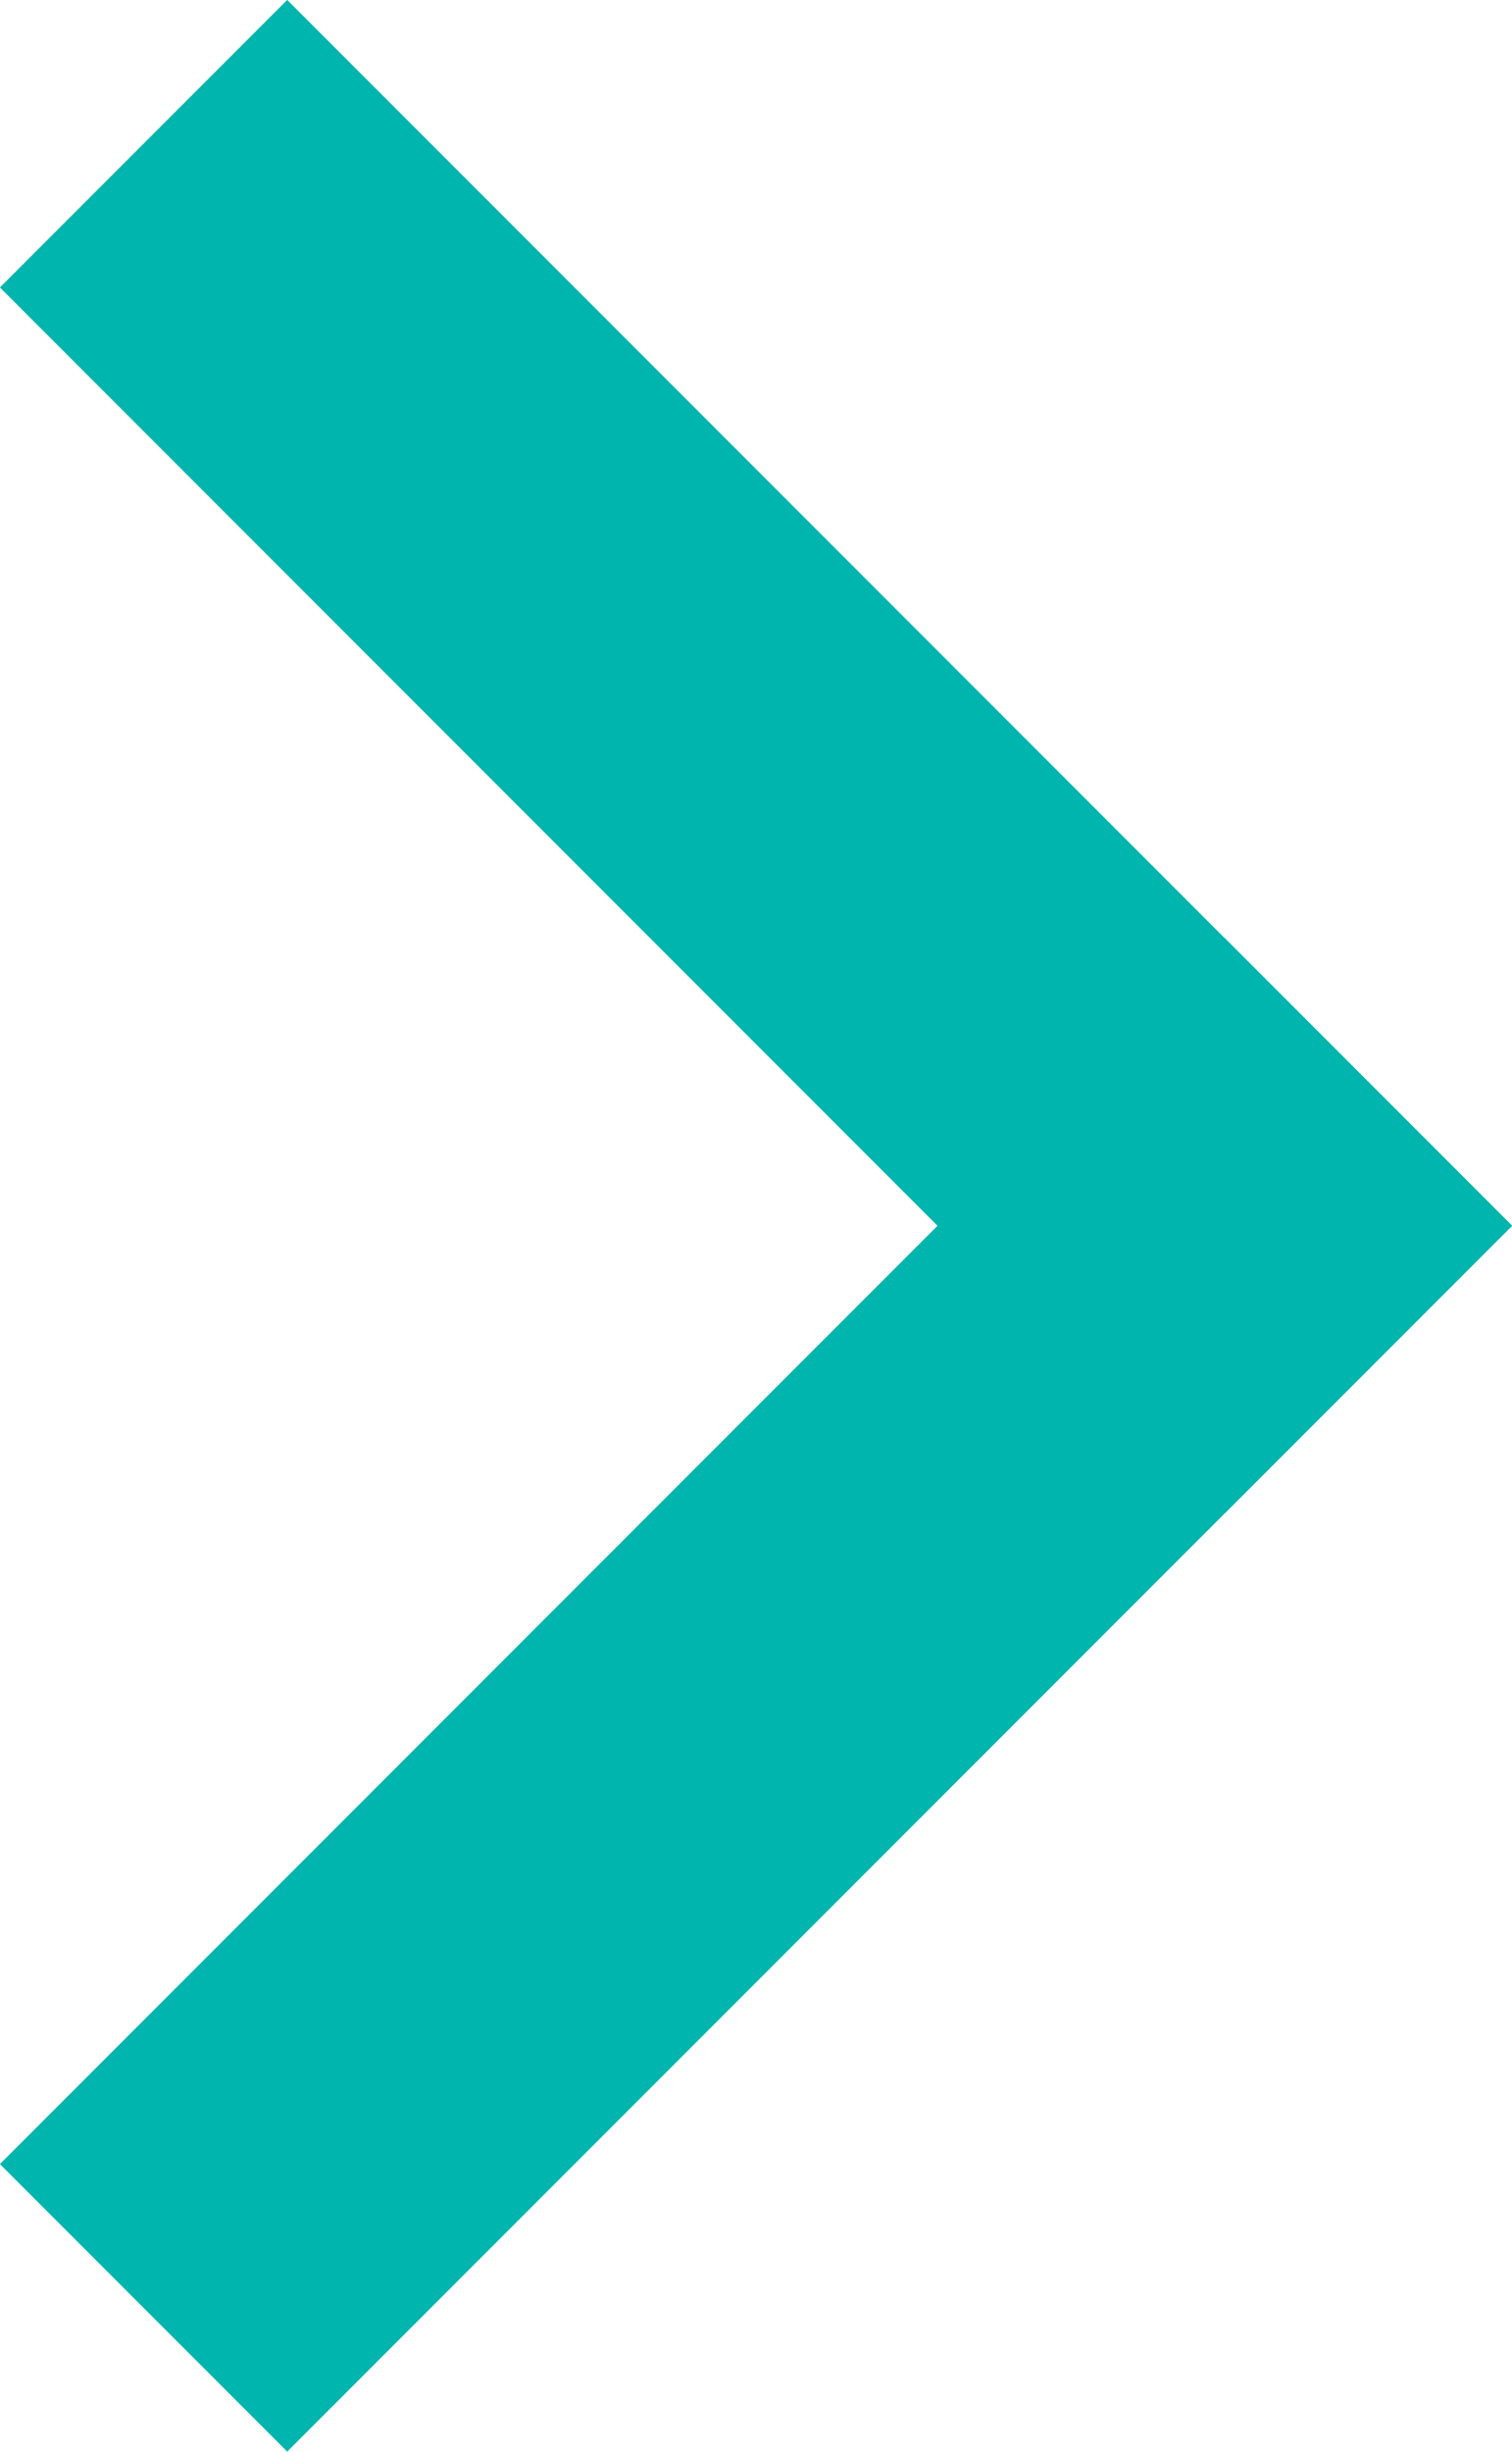 <svg xmlns="http://www.w3.org/2000/svg" width="4.838" height="7.839" viewBox="0 0 4.838 7.839"><g transform="translate(-223.581 652.419) rotate(-90)"><line x2="3" y2="3" transform="translate(645.5 224.5)" fill="none" stroke="#00B5AD" stroke-linecap="square" stroke-width="1.3"/><line x1="3" y2="3" transform="translate(648.5 224.5)" fill="none" stroke="#00B5AD" stroke-linecap="square" stroke-width="1.3"/></g></svg>